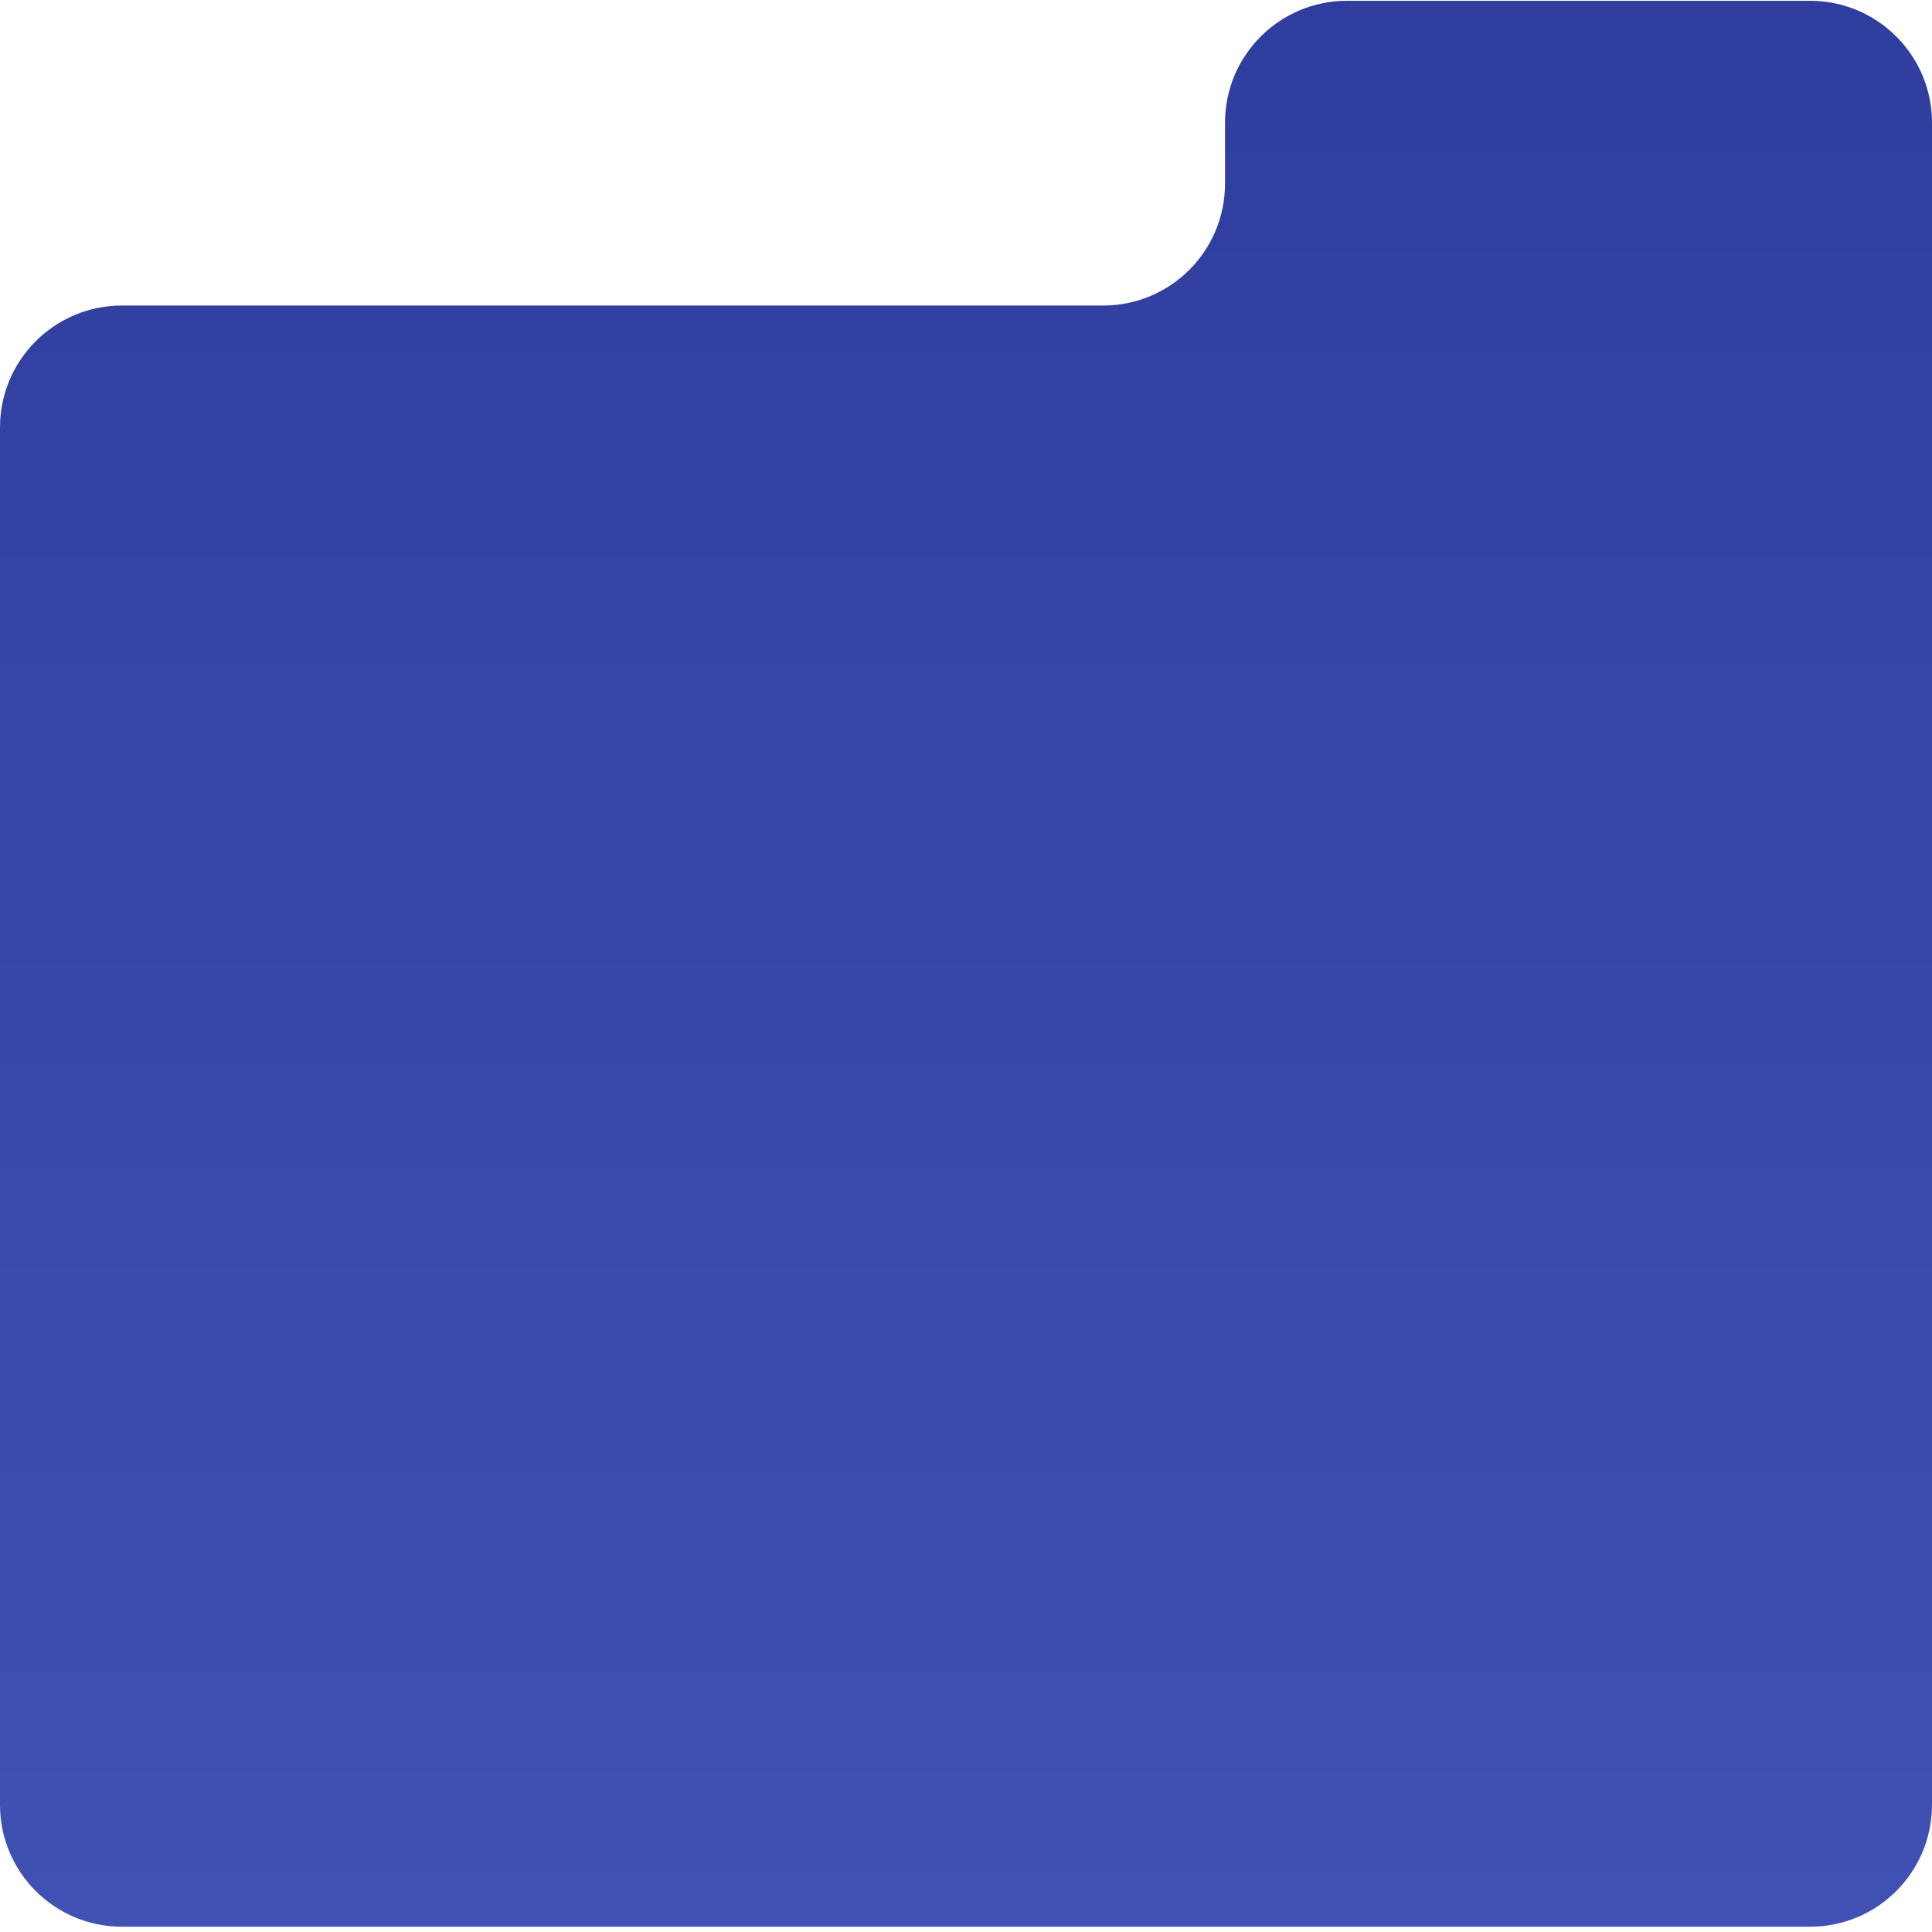 <?xml version="1.0" encoding="UTF-8"?> <svg xmlns="http://www.w3.org/2000/svg" width="317" height="317" viewBox="0 0 317 317" fill="none"><path fill-rule="evenodd" clip-rule="evenodd" d="M0 70.133C0 59.087 8.954 50.133 20 50.133H181C192.046 50.133 201 41.179 201 30.133V20.133C201 9.087 209.954 0.133 221 0.133H297C308.046 0.133 317 9.087 317 20.133V296.133C317 307.179 308.046 316.133 297 316.133H20C8.954 316.133 0 307.179 0 296.133V70.133Z" fill="url(#paint0_linear_12_514)"></path><defs><linearGradient id="paint0_linear_12_514" x1="158.5" y1="0.133" x2="158.5" y2="316.133" gradientUnits="userSpaceOnUse"><stop stop-color="#2E3D9E"></stop><stop offset="1" stop-color="#4151B3"></stop></linearGradient></defs></svg> 